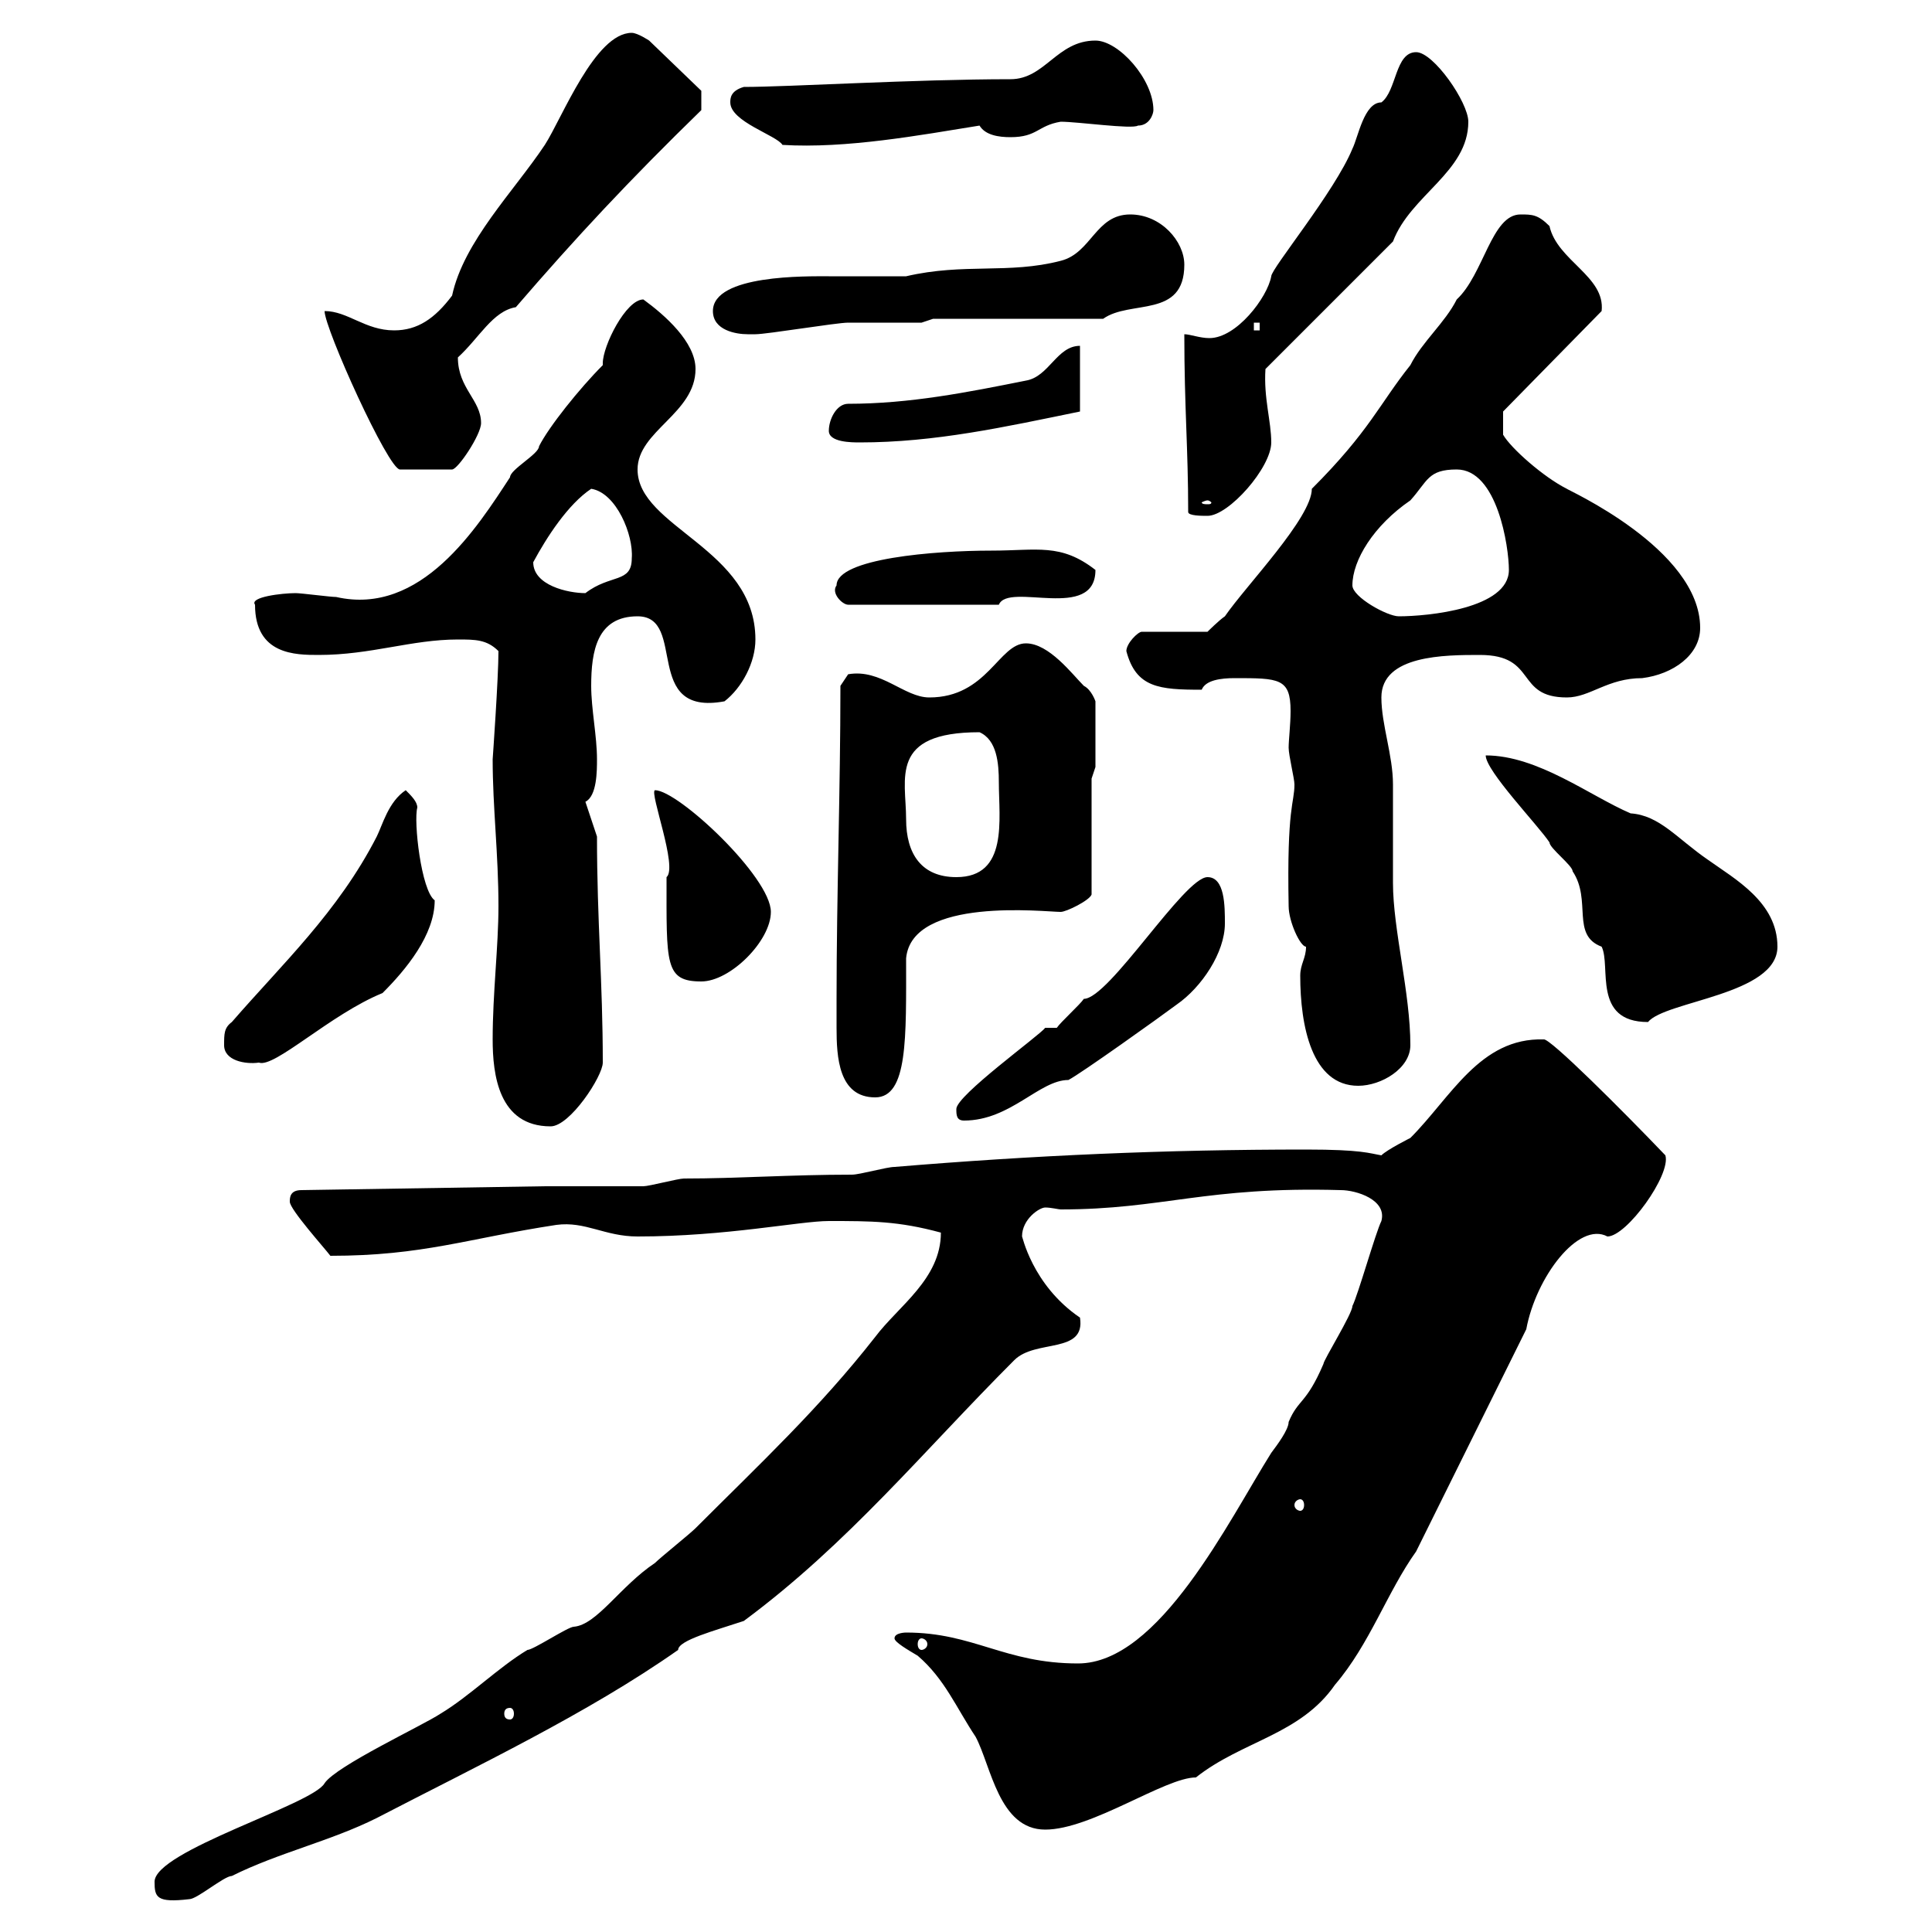 <svg xmlns="http://www.w3.org/2000/svg" xmlns:xlink="http://www.w3.org/1999/xlink" width="300" height="300"><path d="M24 292.20C24 294.60 24.30 295.50 29.40 294.90C30.60 294.90 34.80 291.30 36 291.30C43.20 287.70 51.30 285.90 58.50 282.30C74.10 274.20 91.20 266.10 105.30 256.20C105.30 254.70 111 253.20 115.50 251.70C131.70 239.70 143.40 225.30 157.50 211.20C160.80 207.90 168.60 210.30 167.70 204.60C160.20 199.50 158.70 191.70 158.70 192C158.70 189.30 161.40 187.50 162.30 187.50C163.20 187.50 164.40 187.80 164.70 187.80C180.60 187.80 187.20 184.20 208.20 184.80C210.60 184.80 215.40 186.30 214.50 189.60C213.60 191.40 210.90 201 210 202.80C210 204 205.50 211.20 205.50 211.80C202.80 218.10 201.60 217.20 200.10 220.80C200.10 222 198.30 224.40 197.40 225.60C190.80 236.10 180 258.30 167.40 258.30C156 258.30 151.20 253.50 140.70 253.50C140.70 253.50 138.90 253.50 138.90 254.40C138.90 255 141 256.20 142.50 257.10C146.70 260.70 148.50 265.20 151.50 269.70C153.90 274.20 155.10 284.10 162.30 284.10C169.50 284.10 180.90 276 185.70 276C192.90 270.30 201.90 269.40 207.30 261.60C212.70 255.30 215.40 247.20 219.90 240.90L237 206.40C238.50 198.30 245.10 189.60 249.60 192C252.60 192 259.50 182.40 258.60 179.40C252 172.50 240.60 161.10 239.70 161.40C229.80 161.10 225.30 170.40 219 176.70C219 176.70 215.40 178.50 214.50 179.40C212.70 179.10 211.50 178.50 202.80 178.50C180.90 178.50 160.50 179.40 138.90 181.20C137.70 181.20 133.50 182.40 132.30 182.40C122.70 182.40 114.60 183 106.20 183C105.30 183 100.80 184.20 99.90 184.20C98.10 184.20 87.30 184.20 84.60 184.20L46.80 184.80C45 184.80 45 186 45 186.60C45 187.80 50.40 193.80 51.30 195C65.70 195 72.60 192.30 86.40 190.20C90.90 189.60 93.90 192 99 192C112.80 192 124.20 189.60 128.70 189.60C135.30 189.60 139.50 189.60 146.10 191.40C146.10 198.60 139.50 202.80 135.90 207.60C127.20 218.70 118.20 227.10 108 237.30C107.10 238.20 102.60 241.80 101.70 242.70C96.30 246.30 92.70 252.30 89.10 252.60C88.20 252.60 82.80 256.20 81.90 256.20C77.40 258.90 72.90 263.40 68.40 266.10C65.70 267.90 52.20 274.20 50.40 276.90C48.60 280.20 24 287.40 24 292.20ZM79.20 265.20C79.50 265.20 79.80 265.50 79.80 266.10C79.80 266.70 79.50 267 79.20 267C78.60 267 78.30 266.70 78.30 266.10C78.30 265.50 78.60 265.20 79.20 265.20ZM143.10 254.40C143.40 254.40 144 254.70 144 255.30C144 255.90 143.40 256.20 143.10 256.20C142.80 256.20 142.50 255.90 142.50 255.30C142.50 254.70 142.80 254.40 143.10 254.40ZM201.90 232.80C202.20 232.80 202.50 233.10 202.50 233.70C202.50 234.30 202.20 234.60 201.90 234.60C201.60 234.60 201 234.30 201 233.70C201 233.10 201.60 232.80 201.90 232.80ZM76.50 161.40C76.50 166.80 77.40 174.90 85.50 174.90C88.50 174.90 93.60 167.10 93.60 165C93.60 152.40 92.70 143.10 92.70 129.90L90.90 124.50C92.70 123.60 92.70 119.70 92.70 117.90C92.70 114.30 91.80 110.10 91.80 106.50C91.80 101.10 92.70 95.70 99 95.70C106.80 95.70 99.60 111.30 112.50 108.90C115.20 106.80 117.30 102.90 117.30 99.30C117.30 85.20 99 81.90 99 72.90C99 66.90 108 64.20 108 57.30C108 53.10 103.20 48.90 99.90 46.50C97.20 46.50 93.60 53.70 93.60 56.40C93.60 56.40 93.60 56.70 93.60 56.70C90 60.30 85.20 66.30 83.70 69.30C83.70 70.50 79.20 72.90 79.20 74.10C74.10 81.90 65.40 95.70 52.20 92.70C51.30 92.70 46.80 92.10 45.90 92.10C43.80 92.10 38.70 92.70 39.60 93.90C39.60 101.70 45.90 101.70 49.50 101.70C57.60 101.70 63.90 99.30 71.10 99.30C73.80 99.30 75.60 99.30 77.40 101.10C77.40 105.30 76.50 117.90 76.50 117.90C76.50 125.40 77.40 132.60 77.40 140.70C77.40 147 76.50 154.20 76.50 161.40ZM148.50 172.20C148.50 173.10 148.50 174 149.70 174C156.90 174 161.40 167.70 165.90 167.70C167.70 166.80 180.30 157.80 182.70 156C186.60 153.30 190.20 147.90 190.20 143.40C190.20 140.70 190.20 136.20 187.50 136.20C183.90 136.20 172.20 155.10 168.30 155.10C167.70 156 164.70 158.70 164.10 159.60L162.30 159.60C161.40 160.80 148.50 170.10 148.50 172.20ZM129.90 155.10C129.90 156.30 129.90 157.80 129.90 159.60C129.90 164.10 130.20 170.40 135.90 170.40C141 170.40 140.70 161.10 140.70 148.80C141.60 139.20 162.30 141.60 164.70 141.60C165.60 141.60 169.20 139.80 169.50 138.90L169.50 120.90L170.10 119.10L170.10 108.90C170.10 108.90 169.50 107.10 168.30 106.50C166.50 104.70 162.90 99.90 159.30 99.90C155.10 99.90 153.30 108.30 144.30 108.30C140.40 108.30 136.80 103.80 131.70 104.70C131.70 104.70 130.50 106.50 130.50 106.50C130.50 122.70 129.90 138.90 129.90 155.10ZM201.90 151.50C201.90 159.30 203.70 168.60 210.90 168.60C214.50 168.60 219 165.90 219 162.30C219 154.20 216.30 144.30 216.30 137.10C216.30 135.30 216.30 123.60 216.30 121.80C216.30 117.30 214.50 112.50 214.50 108.30C214.50 101.70 224.40 101.70 229.80 101.70C238.80 101.70 235.20 108.30 243.30 108.30C246.90 108.30 249.60 105.30 255 105.30C259.80 104.70 264 101.70 264 97.50C264 85.20 243 75.90 243.30 75.90C239.70 74.10 234.60 69.60 233.40 67.50L233.40 63.90L248.70 48.30C249.30 42.90 241.80 40.50 240.60 35.10C238.80 33.30 237.90 33.30 236.10 33.30C231.60 33.30 230.40 42.60 226.20 46.50C224.40 50.10 220.80 53.10 219 56.70C214.20 62.70 212.70 66.90 203.70 75.90C203.70 80.40 193.50 90.90 190.20 95.70C189.30 96.30 187.50 98.10 187.50 98.10L177.30 98.10C176.70 98.10 174.90 99.90 174.90 101.10C176.40 106.80 180 107.10 186.60 107.10C187.20 105.60 189.60 105.30 191.70 105.30C198.60 105.30 200.40 105.30 200.40 110.40C200.40 112.50 200.10 114.90 200.10 116.10C200.10 117.30 201 120.90 201 121.80C201 124.80 199.80 125.10 200.10 140.70C200.10 143.10 201.90 147 202.80 147C202.80 148.80 201.90 149.70 201.90 151.50ZM34.80 162.30C34.80 164.70 38.10 165.30 40.20 165C42.60 165.90 51.30 157.50 59.40 154.20C63 150.60 67.50 145.20 67.50 139.80C65.40 138.30 64.20 127.50 64.80 125.40C64.80 124.50 63.90 123.60 63 122.70C60.30 124.50 59.40 128.10 58.50 129.90C52.50 141.60 43.80 149.70 36 158.70C34.80 159.60 34.80 160.50 34.80 162.30ZM230.70 117.30C230.70 119.70 238.80 128.10 240.60 130.80C240.60 131.70 244.20 134.40 244.20 135.30C247.20 139.80 243.90 145.20 248.70 147C250.20 150 247.20 158.70 255.90 158.70C258.60 155.40 276 154.50 276 147C276 140.10 269.40 136.50 265.20 133.50C260.40 130.20 257.70 126.60 253.20 126.30C246.90 123.60 238.80 117.30 230.70 117.30ZM101.70 122.70C100.80 123 105.30 134.70 103.50 136.20C103.50 149.70 103.20 152.40 108.90 152.40C113.40 152.40 119.70 146.10 119.70 141.60C119.70 136.20 105.30 122.70 101.70 122.70ZM140.70 127.20C140.70 120.90 138 113.70 152.10 113.70C154.80 114.90 155.10 118.50 155.10 121.50C155.10 127.20 156.60 136.20 148.50 136.20C143.10 136.20 140.70 132.60 140.70 127.20ZM210 90.90C210 87 213.30 81.60 219 77.70C221.70 74.70 221.70 72.90 226.20 72.90C232.50 72.90 234.30 84.90 234.30 88.50C234.30 94.50 221.70 95.70 217.20 95.70C215.40 95.70 210 92.70 210 90.90ZM129.90 90.90C129 92.10 130.80 93.90 131.70 93.90L155.10 93.90C156.60 90.30 170.10 96.60 170.10 88.50C164.70 84.30 161.10 85.50 153.90 85.50C145.20 85.50 129.90 86.70 129.90 90.90ZM82.80 87.30C84.90 83.40 88.20 78.30 91.80 75.90C95.70 76.50 98.40 83.10 98.10 86.70C98.10 90.60 94.80 89.10 90.90 92.10C88.20 92.10 82.80 90.90 82.80 87.30ZM184.50 79.50C184.50 80.10 186.60 80.10 187.50 80.10C190.80 80.10 197.40 72.60 197.40 68.70C197.40 65.40 196.20 61.80 196.50 57.30L216.30 37.50C219 30.30 228 26.70 228 18.90C228 15.90 222.60 8.10 219.90 8.10C216.60 8.10 216.90 14.10 214.50 15.90C211.80 15.90 210.90 21.30 210 23.10C207.30 29.70 197.40 41.70 197.40 42.90C196.80 46.20 192 52.50 187.80 52.50C186.30 52.50 184.80 51.90 183.90 51.90C183.90 63.30 184.50 69.60 184.50 79.50ZM187.50 77.70C187.80 77.70 188.10 78 188.10 78C188.10 78.30 187.80 78.30 187.50 78.30C187.20 78.30 186.60 78.30 186.60 78C186.60 78 187.20 77.70 187.50 77.70ZM50.40 48.30C50.40 51 60.30 72.90 62.10 72.90L70.20 72.90C71.10 72.90 74.70 67.50 74.70 65.70C74.70 62.10 71.10 60.30 71.10 55.50C74.40 52.50 76.50 48.30 80.10 47.70C89.40 36.90 97.80 27.90 108.90 17.10L108.90 14.10L100.80 6.30C100.80 6.30 99 5.10 98.10 5.10C92.40 5.10 87.30 18.30 84.60 22.50C79.80 29.70 72 37.50 70.20 45.90C67.50 49.50 64.80 51.30 61.20 51.30C56.70 51.30 54 48.30 50.40 48.30ZM128.70 66.90C128.70 68.70 132.30 68.70 133.50 68.70C145.20 68.70 156 66.30 167.70 63.90L167.70 53.70C164.10 53.70 162.90 58.50 159.30 59.10C150.30 60.90 141.30 62.70 131.70 62.70C129.90 62.70 128.70 65.10 128.70 66.90ZM110.70 48.30C110.70 51.30 114.30 51.90 116.10 51.90C117.30 51.90 117.30 51.90 117.30 51.90C119.10 51.90 129.90 50.10 131.70 50.10C133.50 50.10 141.30 50.10 143.10 50.10L144.90 49.50L171.30 49.50C175.50 46.50 183.90 49.50 183.90 41.10C183.90 37.50 180.30 33.30 175.50 33.30C170.10 33.30 169.50 39.30 164.70 40.50C156.60 42.60 149.70 40.80 140.70 42.90C139.50 42.90 129.90 42.90 128.70 42.90C125.40 42.90 110.70 42.60 110.70 48.30ZM194.70 50.10L195.60 50.10L195.60 51.30L194.70 51.30ZM113.40 15.90C113.40 18.90 120.60 21 121.50 22.50C131.40 23.10 142.80 21 152.10 19.50C153 21 155.10 21.30 156.90 21.30C161.10 21.30 161.10 19.50 164.70 18.90C167.40 18.90 175.80 20.10 176.70 19.50C178.50 19.50 179.10 17.70 179.10 17.10C179.10 12.30 173.70 6.30 170.10 6.30C164.10 6.30 162.30 12.30 156.90 12.30C142.20 12.30 122.40 13.50 115.50 13.50C113.40 14.10 113.40 15.30 113.40 15.90Z"/></svg>